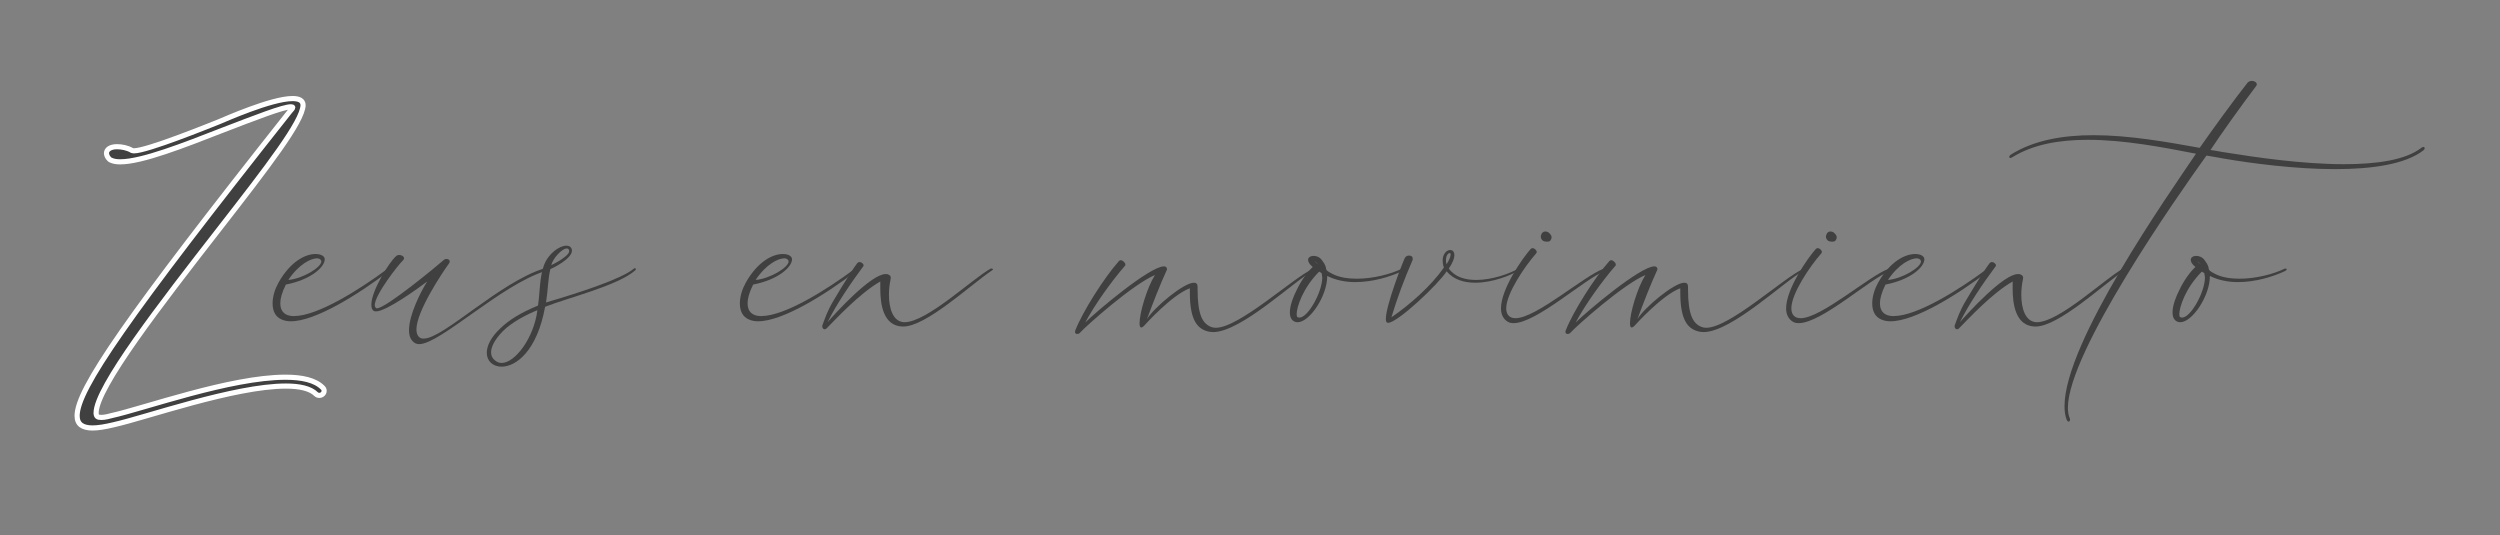 <?xml version="1.0" encoding="utf-8"?>
<!-- Generator: Adobe Illustrator 24.0.3, SVG Export Plug-In . SVG Version: 6.00 Build 0)  -->
<svg version="1.1" id="Livello_1" xmlns="http://www.w3.org/2000/svg" xmlns:xlink="http://www.w3.org/1999/xlink" x="0px" y="0px"
	 viewBox="0 0 486 104" style="enable-background:new 0 0 486 104;" xml:space="preserve">
<rect x="0" y="0" width="486" height="104" fill="#808080" stroke="none"/>
<style type="text/css">
	.st0{enable-background:new    ;}
	.st1{fill:#404040;}
	.st2{fill:none;stroke:#FFFFFF;}
</style>
<g id="Group_1017" transform="translate(-728 -7822)">
	<g class="st0">
		<path class="st1" d="M782.73,7884.1c-1.26-0.54-1.74-1.74-1.74-3.12s0.48-2.82,1.14-4.02c2.4-4.26,5.34-5.58,7.2-5.58
			c1.08,0,1.8,0.42,1.8,1.02c0,1.5-2.64,3.96-7.56,4.92c-0.78,1.56-1.08,2.76-1.08,3.66c0,1.68,1.02,2.4,2.4,2.46h0.3
			c4.5,0,12.66-5.1,18.06-9.12l0.3-0.12c0.12,0,0.24,0.12,0.24,0.18c0,0.12-0.06,0.24-0.24,0.36c-5.82,4.44-14.22,9.72-19.02,9.72
			C783.87,7884.46,783.27,7884.34,782.73,7884.1z M790.47,7872.82c0-0.12-0.06-0.24-0.18-0.36s-0.36-0.24-0.66-0.24
			c-1.2,0-3.54,1.14-5.58,4.2C786.87,7876.18,790.47,7873.96,790.47,7872.82z"/>
		<path class="st1" d="M808.83,7888.78c-0.96-0.48-1.32-1.44-1.32-2.58c0-3,2.28-7.5,3.54-9.48c-1.5,1.14-7.92,5.82-9.96,5.82
			c-0.24,0-0.36-0.06-0.48-0.12c-0.3-0.24-0.42-0.66-0.42-1.2c0-2.7,3.48-8.28,4.8-9.42c0.18-0.18,0.42-0.24,0.6-0.24
			c0.48,0,0.96,0.3,0.96,0.66c0,0.12-0.06,0.24-0.18,0.36c-0.9,0.84-5.52,6.72-5.52,8.76c0,0.24,0.12,0.42,0.24,0.54l0.18,0.06
			c1.74,0,11.88-8.4,13.02-9.42c0.12-0.12,0.3-0.18,0.48-0.18c0.36,0,0.66,0.18,0.66,0.48c0,0.12-0.06,0.24-0.12,0.36
			c-1.26,1.74-6.36,9.3-6.36,12.9c0,0.72,0.24,1.32,0.78,1.62c0.18,0.12,0.42,0.12,0.66,0.12c3.78,0,14.7-10.92,23.34-13.62h0.12
			c0.18,0,0.3,0.12,0.3,0.24s-0.12,0.24-0.3,0.3c-8.58,2.76-20.34,14.16-24.36,14.16C809.25,7888.9,809.01,7888.84,808.83,7888.78z"
			/>
		<path class="st1" d="M822.63,7890.58c0-1.32,0.78-3.06,2.76-4.86c1.56-1.5,3.84-2.94,7.2-4.32c0.36-2.4,0.3-5.52,1.14-7.8
			c0.9-2.4,3.06-3.84,4.38-3.84c0.48,0,0.84,0.18,1.02,0.6l0.06,0.36c0,1.56-3.6,3.36-4.2,3.6c-0.48,1.98-0.42,3.78-0.84,6.48
			c6.54-1.92,14.82-4.62,17.1-6.6c0.06-0.06,0.12-0.06,0.18-0.06c0.12,0,0.18,0.06,0.18,0.18l-0.06,0.18
			c-3.3,3-13.02,5.34-17.58,7.14c-1.56,8.58-5.64,11.64-8.46,11.64C823.83,7893.28,822.63,7892.2,822.63,7890.58z M832.47,7882.3
			c-2.1,0.84-4.98,2.34-6.72,4.08c-1.68,1.74-2.28,3.12-2.28,4.08c0,0.78,0.3,1.26,0.78,1.62c0.36,0.3,0.78,0.48,1.26,0.48
			C828.15,7892.56,831.81,7887.64,832.47,7882.3z M838.65,7870.84v-0.12c-0.06-0.3-0.24-0.42-0.48-0.42c-0.9,0-2.7,1.92-3,3.24
			C835.83,7873.24,838.65,7871.74,838.65,7870.84z"/>
		<path class="st1" d="M873.57,7884.1c-1.26-0.54-1.74-1.74-1.74-3.12s0.48-2.82,1.14-4.02c2.4-4.26,5.34-5.58,7.2-5.58
			c1.08,0,1.8,0.42,1.8,1.02c0,1.5-2.64,3.96-7.56,4.92c-0.78,1.56-1.08,2.76-1.08,3.66c0,1.68,1.02,2.4,2.4,2.46h0.3
			c4.5,0,12.66-5.1,18.06-9.12l0.3-0.12c0.12,0,0.24,0.12,0.24,0.18c0,0.12-0.06,0.24-0.24,0.36c-5.82,4.44-14.22,9.72-19.02,9.72
			C874.71,7884.46,874.11,7884.34,873.57,7884.1z M881.31,7872.82c0-0.12-0.06-0.24-0.18-0.36s-0.36-0.24-0.66-0.24
			c-1.2,0-3.54,1.14-5.58,4.2C877.71,7876.18,881.31,7873.96,881.31,7872.82z"/>
		<path class="st1" d="M887.85,7885.48v-0.18c0.54-1.44,0.96-2.82,2.22-4.92c2.04-3.48,4.2-6.78,4.56-7.2
			c0.18-0.18,0.3-0.24,0.48-0.24c0.36,0,0.78,0.36,0.78,0.66c0,0.06-0.06,0.18-0.12,0.24c-2.4,3.24-5.1,7.2-6.9,10.8
			c1.62-1.86,8.46-9.36,11.28-9.36c0.24,0,0.42,0,0.6,0.12c0.18,0.12,0.42,0.18,0.42,0.6l-0.06,0.42c-0.18,0.84-0.3,1.86-0.3,2.88
			c0,2.64,0.78,5.28,3,5.34c4.38,0,13.14-8.4,16.8-10.44h0.18c0.12,0,0.24,0.06,0.24,0.18c0,0.06-0.06,0.12-0.18,0.18
			c-4.2,2.82-12.78,10.92-17.28,10.92h-0.12c-3.78-0.12-4.32-4.38-4.32-7.38v-1.38c-4.08,2.34-8.58,7.26-10.5,9.18l-0.3,0.12
			C888.09,7886.02,887.85,7885.78,887.85,7885.48z"/>
		<path class="st1" d="M936.99,7886.56c0-0.12,0-0.24,0.06-0.36c1.44-3.66,5.58-10.2,8.46-13.44c0.12-0.12,0.24-0.18,0.36-0.18
			c0.36,0,0.9,0.48,0.9,0.84c0,0.12,0,0.24-0.12,0.3c-2.46,2.82-5.88,7.56-7.68,10.98c2.1-2.1,12.54-10.92,15.3-10.92
			c0.36,0,0.6,0.18,0.6,0.6c-1.38,3-2.76,6.6-3.9,9.66c1.38-2.28,7.14-7.08,9.12-7.08c0.48,0,0.72,0.24,0.72,0.78v0.48
			c0,5.1,1.02,6.66,2.58,7.32c0.3,0.12,0.6,0.18,0.96,0.18c4.56,0,15.12-9.78,18.78-11.4l0.3-0.06c0.06,0,0.12,0.06,0.12,0.12
			c0,0.06-0.06,0.18-0.24,0.24c-3.6,1.86-13.98,11.94-19.5,11.94l-0.66-0.06c-2.28-0.42-3.84-2.1-3.84-7.56v-0.9
			c-3.48,1.26-8.76,7.14-8.76,7.14c-0.3,0.36-0.54,0.48-0.66,0.48c-0.3,0-0.36-0.3-0.36-0.84c0-1.98,1.44-6.9,3-9.36
			c-4.26,1.8-13.14,9.66-14.64,11.28c-0.06,0.12-0.3,0.18-0.48,0.18C937.17,7886.92,936.99,7886.8,936.99,7886.56z"/>
		<path class="st1" d="M979.23,7884.22c-0.36-0.36-0.48-0.9-0.48-1.5c0-1.38,0.72-3.18,1.32-4.32c0.84-1.8,2.04-3.48,3.12-4.5
			c-0.66-0.54-0.9-1.02-0.9-1.38c0-0.48,0.48-0.78,1.08-0.78c0.54,0,1.2,0.24,1.62,0.84c1.56,2.04-0.12,1.56,2.1,2.7
			c1.32,0.66,3,0.9,4.68,0.9c3.18,0,6.6-0.9,8.7-1.92l0.24-0.06c0.12,0,0.24,0.06,0.24,0.18c0,0.06-0.12,0.18-0.3,0.3
			c-2.4,1.14-5.82,2.16-9.18,2.16c-1.92,0-3.78-0.36-5.46-1.2v0.06c0,3.84-3.42,8.94-5.76,8.94
			C979.89,7884.64,979.53,7884.52,979.23,7884.22z M985.05,7875.94l-0.12-0.84l-0.48-0.3c-3.18,3.18-4.38,6.9-4.38,8.28
			c0,0.3,0.06,0.48,0.12,0.54c0.12,0.06,0.24,0.12,0.42,0.12C982.29,7883.74,985.05,7878.76,985.05,7875.94z M983.55,7872.76
			c0.18,0.24,0.42,0.42,0.78,0.66L983.55,7872.76z"/>
		<path class="st1" d="M997.65,7884.7c-0.18-0.06-0.24-0.36-0.24-0.72c0-2.64,3.42-11.4,3.72-11.88c0.18-0.3,0.48-0.42,0.78-0.42
			c0.42,0,0.72,0.18,0.72,0.6c0,0.12,0,0.24-0.06,0.36c-1.62,3.72-2.94,7.26-4.08,11.04c3.54-2.4,7.74-6.12,10.2-9.66
			c-0.18-0.54-0.24-0.96-0.24-1.38c0-1.32,0.84-2.04,1.44-2.04c0.48,0,0.84,0.3,0.84,1.02c0,0.6-0.3,1.44-1.08,2.58
			c1.2,1.68,3.18,2.22,5.34,2.22c3.12,0,6.54-1.26,8.1-2.16l0.18-0.06c0.12,0,0.18,0.06,0.18,0.12c0,0.06-0.06,0.18-0.3,0.3
			c-1.44,0.9-4.98,2.34-8.34,2.34c-2.1,0-4.2-0.54-5.58-2.22c-1.56,2.46-9.54,10.02-11.4,10.02L997.65,7884.7z M1010,7871.5
			c0-0.24-0.06-0.3-0.18-0.3c-0.3,0-0.72,0.48-0.72,1.32c0,0.24,0,0.54,0.12,0.84C1009.83,7872.4,1010,7871.8,1010,7871.5z"/>
		<path class="st1" d="M1021.17,7884.58c-0.96-0.54-1.38-1.5-1.38-2.64c0-3.72,4.14-9.72,5.76-11.52c0.12-0.12,0.24-0.18,0.36-0.18
			c0.42,0,0.84,0.42,0.84,0.78l-0.12,0.24c-2.28,2.58-5.82,7.86-5.82,10.68c0,0.84,0.3,1.44,0.9,1.74c0.24,0.12,0.54,0.18,0.9,0.18
			c4.02,0,13.38-8.28,17.1-9.6l0.3-0.06c0.18,0,0.3,0.06,0.3,0.18s-0.12,0.3-0.42,0.36c-3.72,1.38-13.2,10.08-17.64,10.08
			C1021.89,7884.82,1021.47,7884.76,1021.17,7884.58z M1027.95,7868.8c-0.24-0.18-0.42-0.48-0.42-0.78c0-0.24,0.12-0.54,0.24-0.72
			c0.24-0.24,0.42-0.3,0.66-0.3c0.36,0,0.66,0.18,0.84,0.42c0.18,0.18,0.36,0.42,0.36,0.72c0,0.18-0.06,0.36-0.18,0.54
			c-0.12,0.24-0.42,0.3-0.72,0.3C1028.42,7868.98,1028.12,7868.92,1027.95,7868.8z"/>
		<path class="st1" d="M1032.33,7886.56c0-0.12,0-0.24,0.06-0.36c1.44-3.66,5.58-10.2,8.46-13.44c0.12-0.12,0.24-0.18,0.36-0.18
			c0.36,0,0.9,0.48,0.9,0.84c0,0.12,0,0.24-0.12,0.3c-2.46,2.82-5.88,7.56-7.68,10.98c2.1-2.1,12.54-10.92,15.3-10.92
			c0.36,0,0.6,0.18,0.6,0.6c-1.38,3-2.76,6.6-3.9,9.66c1.38-2.28,7.14-7.08,9.12-7.08c0.48,0,0.72,0.24,0.72,0.78v0.48
			c0,5.1,1.02,6.66,2.58,7.32c0.3,0.12,0.6,0.18,0.96,0.18c4.56,0,15.12-9.78,18.78-11.4l0.3-0.06c0.06,0,0.12,0.06,0.12,0.12
			c0,0.06-0.06,0.18-0.24,0.24c-3.6,1.86-13.98,11.94-19.5,11.94l-0.66-0.06c-2.28-0.42-3.84-2.1-3.84-7.56v-0.9
			c-3.48,1.26-8.76,7.14-8.76,7.14c-0.3,0.36-0.54,0.48-0.66,0.48c-0.3,0-0.36-0.3-0.36-0.84c0-1.98,1.44-6.9,3-9.36
			c-4.26,1.8-13.14,9.66-14.64,11.28c-0.06,0.12-0.3,0.18-0.48,0.18C1032.5,7886.92,1032.33,7886.8,1032.33,7886.56z"/>
		<path class="st1" d="M1076.6,7884.58c-0.96-0.54-1.38-1.5-1.38-2.64c0-3.72,4.14-9.72,5.76-11.52c0.12-0.12,0.24-0.18,0.36-0.18
			c0.42,0,0.84,0.42,0.84,0.78l-0.12,0.24c-2.28,2.58-5.82,7.86-5.82,10.68c0,0.84,0.3,1.44,0.9,1.74c0.24,0.12,0.54,0.18,0.9,0.18
			c4.02,0,13.38-8.28,17.1-9.6l0.3-0.06c0.18,0,0.3,0.06,0.3,0.18s-0.12,0.3-0.42,0.36c-3.72,1.38-13.2,10.08-17.64,10.08
			C1077.32,7884.82,1076.9,7884.76,1076.6,7884.58z M1083.38,7868.8c-0.24-0.18-0.42-0.48-0.42-0.78c0-0.24,0.12-0.54,0.24-0.72
			c0.24-0.24,0.42-0.3,0.66-0.3c0.36,0,0.66,0.18,0.84,0.42c0.18,0.18,0.36,0.42,0.36,0.72c0,0.18-0.06,0.36-0.18,0.54
			c-0.12,0.24-0.42,0.3-0.72,0.3S1083.56,7868.92,1083.38,7868.8z"/>
		<path class="st1" d="M1093.7,7884.1c-1.26-0.54-1.74-1.74-1.74-3.12s0.48-2.82,1.14-4.02c2.4-4.26,5.34-5.58,7.2-5.58
			c1.08,0,1.8,0.42,1.8,1.02c0,1.5-2.64,3.96-7.56,4.92c-0.78,1.56-1.08,2.76-1.08,3.66c0,1.68,1.02,2.4,2.4,2.46h0.3
			c4.5,0,12.66-5.1,18.06-9.12l0.3-0.12c0.12,0,0.24,0.12,0.24,0.18c0,0.12-0.06,0.24-0.24,0.36c-5.82,4.44-14.22,9.72-19.02,9.72
			C1094.84,7884.46,1094.24,7884.34,1093.7,7884.1z M1101.44,7872.82c0-0.12-0.06-0.24-0.18-0.36s-0.36-0.24-0.66-0.24
			c-1.2,0-3.54,1.14-5.58,4.2C1097.84,7876.18,1101.44,7873.96,1101.44,7872.82z"/>
		<path class="st1" d="M1107.98,7885.48v-0.18c0.54-1.44,0.96-2.82,2.22-4.92c2.04-3.48,4.2-6.78,4.56-7.2
			c0.18-0.18,0.3-0.24,0.48-0.24c0.36,0,0.78,0.36,0.78,0.66c0,0.06-0.06,0.18-0.12,0.24c-2.4,3.24-5.1,7.2-6.9,10.8
			c1.62-1.86,8.46-9.36,11.28-9.36c0.24,0,0.42,0,0.6,0.12c0.18,0.12,0.42,0.18,0.42,0.6l-0.06,0.42c-0.18,0.84-0.3,1.86-0.3,2.88
			c0,2.64,0.78,5.28,3,5.34c4.38,0,13.14-8.4,16.8-10.44h0.18c0.12,0,0.24,0.06,0.24,0.18c0,0.06-0.06,0.12-0.18,0.18
			c-4.2,2.82-12.78,10.92-17.28,10.92h-0.12c-3.78-0.12-4.32-4.38-4.32-7.38v-1.38c-4.08,2.34-8.58,7.26-10.5,9.18l-0.3,0.12
			C1108.22,7886.02,1107.98,7885.78,1107.98,7885.48z"/>
		<path class="st1" d="M1129.76,7903.6c-0.3-0.78-0.42-1.68-0.42-2.64c0-12.42,20.1-40.98,25.56-49.08c-6.48-1.26-13.98-2.7-21-2.7
			c-5.46,0-10.62,0.84-14.76,3.42l-0.3,0.12c-0.18,0-0.24-0.12-0.24-0.24s0.12-0.3,0.3-0.42c4.5-2.82,10.14-3.78,16.08-3.78
			c6.96,0,14.28,1.32,20.64,2.46c2.16-3.12,6.78-9.48,9.3-12.66c0.24-0.24,0.54-0.36,0.84-0.36c0.48,0,0.96,0.3,0.96,0.66
			c0,0.12-0.06,0.3-0.18,0.42c-2.82,3.72-6.9,9.42-8.82,12.36c1.02,0.12,1.98,0.36,2.94,0.48c5.58,0.9,14.82,2.28,23.04,2.28
			c6.24,0,11.94-0.78,15-3.18c0.18-0.12,0.3-0.18,0.42-0.18s0.24,0.12,0.24,0.24s-0.06,0.3-0.24,0.42
			c-3.54,2.76-10.14,3.66-17.16,3.66c-7.86,0-16.32-1.14-21.6-2.04c-1.08-0.18-2.22-0.42-3.42-0.6
			c-5.82,8.1-26.94,38.28-26.94,49.02c0,0.78,0.12,1.5,0.36,2.04l0.06,0.24c0,0.24-0.12,0.42-0.3,0.42
			C1130,7903.96,1129.88,7903.84,1129.76,7903.6z"/>
		<path class="st1" d="M1150.82,7884.22c-0.36-0.36-0.48-0.9-0.48-1.5c0-1.38,0.72-3.18,1.32-4.32c0.84-1.8,2.04-3.48,3.12-4.5
			c-0.66-0.54-0.9-1.02-0.9-1.38c0-0.48,0.48-0.78,1.08-0.78c0.54,0,1.2,0.24,1.62,0.84c1.56,2.04-0.12,1.56,2.1,2.7
			c1.32,0.66,3,0.9,4.68,0.9c3.18,0,6.6-0.9,8.7-1.92l0.24-0.06c0.12,0,0.24,0.06,0.24,0.18c0,0.06-0.12,0.18-0.3,0.3
			c-2.4,1.14-5.82,2.16-9.18,2.16c-1.92,0-3.78-0.36-5.46-1.2v0.06c0,3.84-3.42,8.94-5.76,8.94
			C1151.48,7884.64,1151.12,7884.52,1150.82,7884.22z M1156.64,7875.94l-0.12-0.84l-0.48-0.3c-3.18,3.18-4.38,6.9-4.38,8.28
			c0,0.3,0.06,0.48,0.12,0.54c0.12,0.06,0.24,0.12,0.42,0.12C1153.88,7883.74,1156.64,7878.76,1156.64,7875.94z M1155.14,7872.76
			c0.18,0.24,0.42,0.42,0.78,0.66L1155.14,7872.76z"/>
	</g>
	<g class="st0">
		<path class="st1" d="M742.99,7902.83c0-5.12,9.54-18.98,41.39-59.21c0.23-0.26,0.53-0.56,0.53-0.73c0-0.07-0.1-0.13-0.33-0.13
			c-1.55,0-6.86,2.08-13.4,4.59c-7.43,2.9-15.61,6.11-19.8,6.11c-0.73,0-1.35-0.1-1.82-0.33c-0.1-0.03-0.17-0.07-0.23-0.13
			c-0.43-0.4-0.59-0.76-0.63-1.19c0-0.79,0.79-1.29,2.05-1.29c0.92,0,2.08,0.23,2.9,0.73c0.1,0.03,0.23,0.07,0.4,0.07
			c2.54,0,14.59-4.88,16.5-5.64c1.06-0.43,10.2-4.52,14.32-4.52c1.25,0,2.05,0.36,2.05,1.32c-0.17,3.23-6.67,11.68-16.44,24.23
			c-11.09,14.26-23.8,30.63-23.8,35.58c0.03,0.66,0.26,0.86,1.02,0.86c0.73,0,1.62-0.26,2.01-0.36c6.3-1.39,23.1-7.46,33.8-7.46
			c3.2,0,5.74,0.56,7.2,2.01c0.2,0.17,0.3,0.4,0.3,0.63c0,0.5-0.43,0.89-0.92,0.89c-0.23,0-0.46-0.07-0.63-0.23
			c-1.12-1.12-3.2-1.58-5.88-1.58c-10,0-27.36,6.17-33.47,7.52c-1.65,0.4-3.04,0.63-4.16,0.63
			C744.05,7905.17,742.99,7904.51,742.99,7902.83z"/>
	</g>
	<g class="st0">
		<path class="st2" d="M742.99,7902.83c0-5.12,9.54-18.98,41.39-59.21c0.23-0.26,0.53-0.56,0.53-0.73c0-0.07-0.1-0.13-0.33-0.13
			c-1.55,0-6.86,2.08-13.4,4.59c-7.43,2.9-15.61,6.11-19.8,6.11c-0.73,0-1.35-0.1-1.82-0.33c-0.1-0.03-0.17-0.07-0.23-0.13
			c-0.43-0.4-0.59-0.76-0.63-1.19c0-0.79,0.79-1.29,2.05-1.29c0.92,0,2.08,0.23,2.9,0.73c0.1,0.03,0.23,0.07,0.4,0.07
			c2.54,0,14.59-4.88,16.5-5.64c1.06-0.43,10.2-4.52,14.32-4.52c1.25,0,2.05,0.36,2.05,1.32c-0.17,3.23-6.67,11.68-16.44,24.23
			c-11.09,14.26-23.8,30.63-23.8,35.58c0.03,0.66,0.26,0.86,1.02,0.86c0.73,0,1.62-0.26,2.01-0.36c6.3-1.39,23.1-7.46,33.8-7.46
			c3.2,0,5.74,0.56,7.2,2.01c0.2,0.17,0.3,0.4,0.3,0.63c0,0.5-0.43,0.89-0.92,0.89c-0.23,0-0.46-0.07-0.63-0.23
			c-1.12-1.12-3.2-1.58-5.88-1.58c-10,0-27.36,6.17-33.47,7.52c-1.65,0.4-3.04,0.63-4.16,0.63
			C744.05,7905.17,742.99,7904.51,742.99,7902.83z"/>
	</g>
</g>
</svg>

